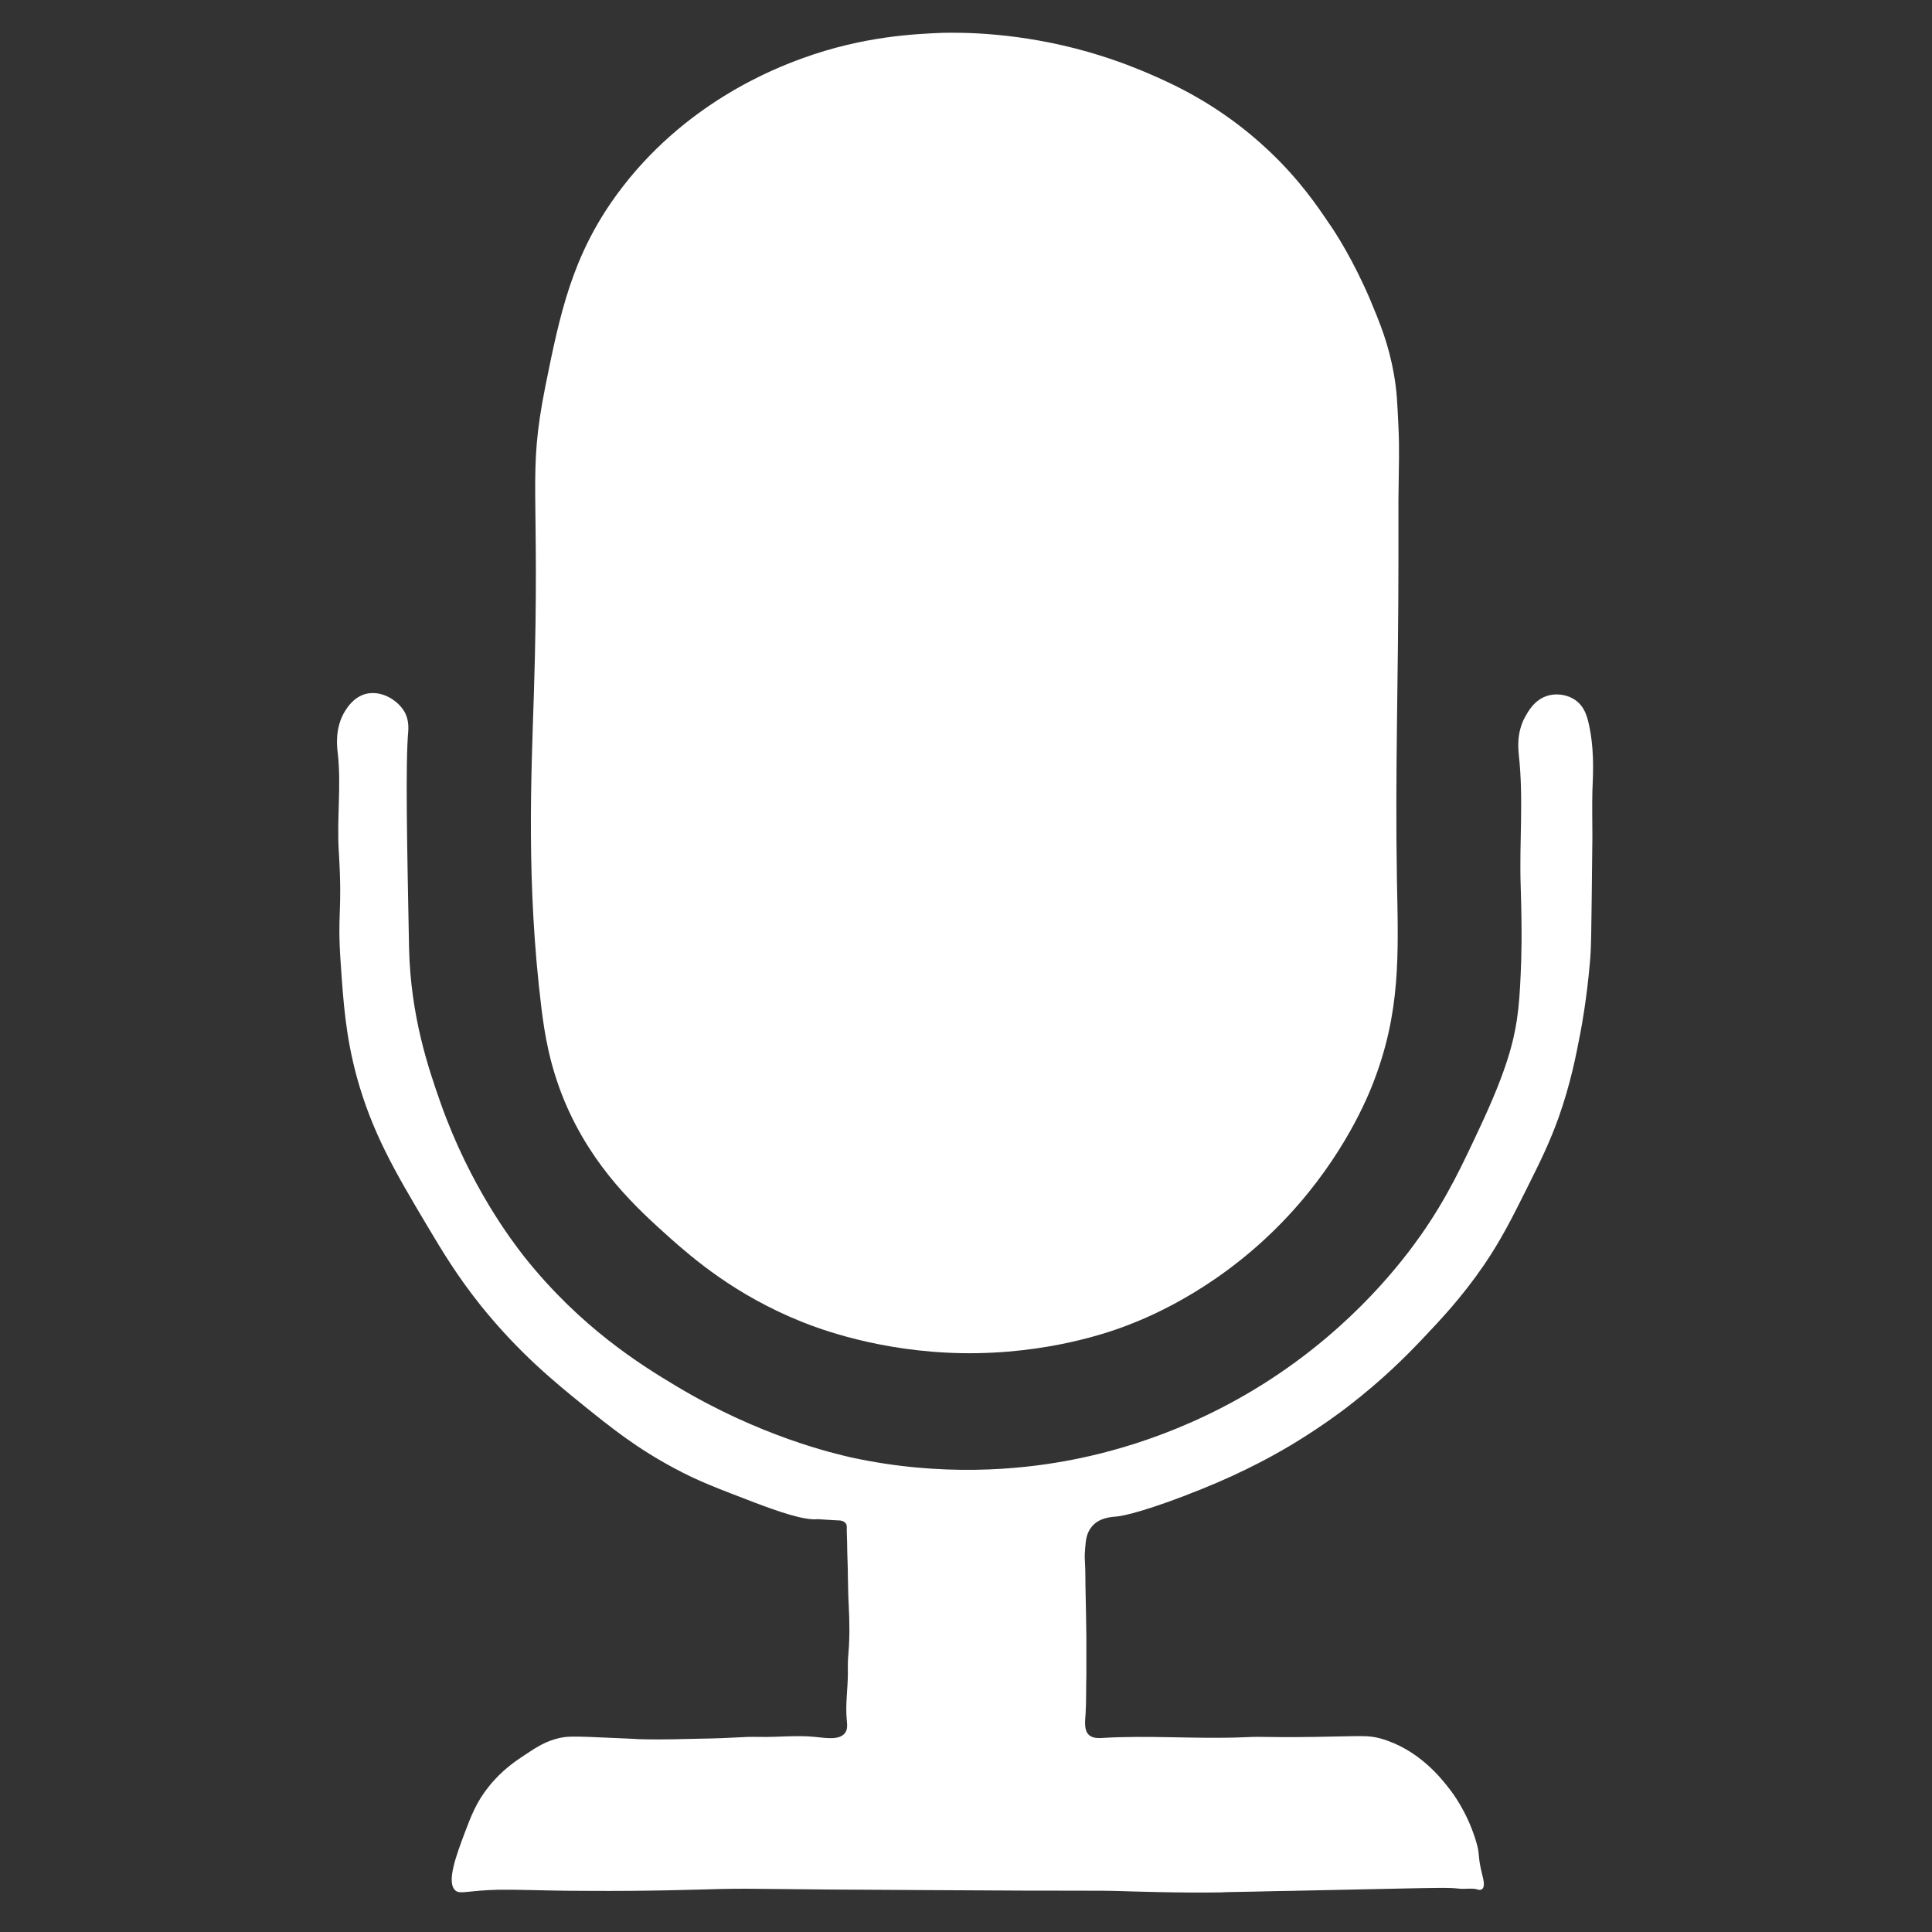 <?xml version="1.0" encoding="utf-8"?>
<!-- Generator: Adobe Illustrator 24.3.0, SVG Export Plug-In . SVG Version: 6.00 Build 0)  -->
<svg version="1.1" id="Слой_1" xmlns="http://www.w3.org/2000/svg" xmlns:xlink="http://www.w3.org/1999/xlink" x="0px" y="0px"
	 viewBox="0 0 512 512" style="enable-background:new 0 0 512 512;" xml:space="preserve">
<rect x="0" y="0" width="512" height="512" fill="#333333" stroke="none"/>
<style type="text/css">
	.st0{fill:#FFFFFF;}
</style>
<g>
	<path class="st0" d="M212.5,15.5c-7.1,2.6-31.3,11.8-49,36c-11.9,16.3-15.1,31.6-19,51c-4.8,24.1-1.3,26-3,80.9
		c-0.7,22-2.1,50.6,2,83.9c0.8,6.3,2,14.6,6.1,24.5c7.5,17.9,19.5,28.7,28.1,36.4c5.9,5.2,17.1,15,34.8,22.1
		c4.5,1.8,20.5,7.9,42.3,8.3c23.2,0.4,40.2-5.9,44.3-7.5c6.5-2.5,25.1-10.4,42.3-28.9c14.8-15.9,21.1-31.6,22.5-35.2
		c7.3-18.8,6.7-33.8,6.3-53.8c-0.5-29.6,0.4-53.1,0.4-84.6c0-10.7,0-16.1,0-16.2c0.1-9.8,0.3-12.9,0-19.4c-0.3-6.1-0.4-9.4-1.2-13.8
		c-1.4-8.1-3.8-13.8-6.3-19.8c-4.4-10.3-9.1-17.7-11.1-20.5c-2.7-4-7.6-11.3-15.8-19c-12.8-12.1-25.5-17.7-32-20.5
		c-1.9-0.8-7.7-3.3-15.7-5.6c-18.5-5.3-33.6-5.2-38.8-5.1C242.9,9,228.9,9.5,212.5,15.5z"/>
	<path class="st0" d="M91.4,188.5c0.7-1.1,2.3-3.7,5.5-4.6c4.3-1.1,8.8,1.8,10.5,5.1c1,2.1,0.8,4.1,0.8,4.6
		c-0.8,9-0.3,30.8,0.2,57.5c0.4,18.3,5.2,32.2,8.4,41.3c7.8,22,18.9,36.5,22.1,40.6c15,18.9,31.1,28.8,40.1,34.2
		c22.4,13.5,42.1,18,46.4,19c24.3,5.3,44.8,3.2,56.9,1c9.9-1.8,31.4-6.7,54.3-21.6c22.6-14.7,35.4-31.8,40.1-38.5
		c6.9-9.9,10.8-18.3,15.8-29c6.8-14.6,8.6-22,9.5-27.9c0.6-4.1,0.8-7.7,1-12.1c0.2-4.5,0.4-10.5,0-23.2c-0.4-11.6,0.8-23.3-0.5-34.8
		c-0.1-1.4-0.7-5.7,1.6-10c0.8-1.4,2.5-4.8,6.3-5.8c2.7-0.7,5.9,0,7.9,1.9c1.6,1.5,2.1,3.3,2.5,4.6c1.8,7.2,1.4,13.8,1.2,18.9
		c-0.1,4,0,8,0,12.1c-0.3,27.6-0.3,29.6-0.7,33.7c-0.8,9-2,15.7-2.5,18.3c-1.1,5.7-2.5,13.2-5.8,22.5c-2.4,6.6-4.6,11.1-8.3,18.5
		c-4.1,8.2-6.8,13.6-11.4,20.4c-5.9,8.6-11.3,14.3-16.6,19.9c-3.9,4.1-10.1,10.4-19.3,17.5c-1.8,1.4-6.6,5-13.2,9.1
		c-5.1,3.2-14,8.2-25.7,12.9c-13.6,5.5-20.8,7.2-22.7,7.3c-1,0.1-4.4,0.2-6.4,2.6c-1.4,1.6-1.6,3.6-1.7,4.5c-0.2,2-0.3,3.5-0.2,4.6
		c0.2,2.9,0.1,5.9,0.2,8.8c0.1,3,0.1,5.9,0.2,11.5c0,5.3,0,8,0,9.9c-0.1,3.4,0,6.8-0.2,10.2c-0.2,2.5-0.4,4.6,0.9,5.8
		c1,0.9,2.5,0.8,3.1,0.8c12.5-0.8,25.1,0.3,37.7-0.2c6.8-0.3,4.2,0.1,19-0.1c12.7-0.2,14-0.5,17.4,0.4c10,2.8,16,10.4,18.1,13.1
		c1.2,1.5,4.7,6.2,7,13.3c1.6,4.9,0.4,3.8,2,10.1c0.2,0.8,0.7,2.8-0.1,3.4c-0.5,0.4-1.2,0.2-1.3,0.1c-1.6-0.4-3.3,0-5-0.2
		c-2.1-0.3-6.4-0.2-16,0c-9.5,0.2-19,0.4-28.5,0.6c-1.6,0-5.1,0.1-9.8,0.2c-4.2,0.1-7.7,0.1-8.4,0.2c-11,0.2-25.4-0.3-25.4-0.3
		c-9.1-0.3-9.2,0-52.2-0.3c-47.1-0.2-44.1-0.5-55.1-0.3c-7.9,0.2-18.9,0.6-35.3,0.5c-8.7,0-12.5-0.2-20-0.3c-1.9,0-2.9,0-3.7,0
		c-8.1,0.2-10,1.2-11.3,0.3c-2.7-2.1,0.2-9.6,2.4-15.5c1.6-4.2,3-8,6.3-12.1c3.5-4.4,7.1-6.8,10-8.7c3-2,5.3-3.4,8.7-4.2
		c2.2-0.5,4.1-0.4,7.9-0.3c6.6,0.3,12.4,0.5,13.2,0.6c3.4,0.1,7.2,0.1,14.8-0.1c12.7-0.2,11.3-0.6,17.4-0.5c4.8,0.1,9.7-0.5,14.5,0
		c3,0.3,6.4,0.9,7.9-1c0.8-1,0.6-2.3,0.5-3.5c-0.4-4.2,0.3-8.4,0.3-12.5c-0.1-5.3,0.3-4.1,0.4-10.9c0-6.3-0.3-6.2-0.4-14.5
		c0-3-0.2-6-0.2-8.9c0-1.1-0.1-2.2-0.1-3.3c0-1,0.1-1.6-0.3-2c-0.5-0.7-1.4-0.8-2.4-0.8c-3.3-0.2-5-0.3-5-0.3
		c-3.6,0.4-10.9-2.2-16.7-4.4c-9.9-3.8-14.8-5.6-21.3-9.1c-10.1-5.4-16.8-10.8-24-16.6c-7.8-6.3-17.2-14-27.2-26.4
		c-6.3-7.9-10.1-14.2-14.5-21.6c-8.2-13.8-14.4-24.3-18.5-39.3c-2.9-10.8-3.5-19.5-4.2-29.8c-1-14.1,0.5-12.9-0.5-29.5
		c-0.6-8.8,0.7-17.6-0.3-26.4C89.3,197.9,88.7,192.9,91.4,188.5z"/>
</g>
</svg>
